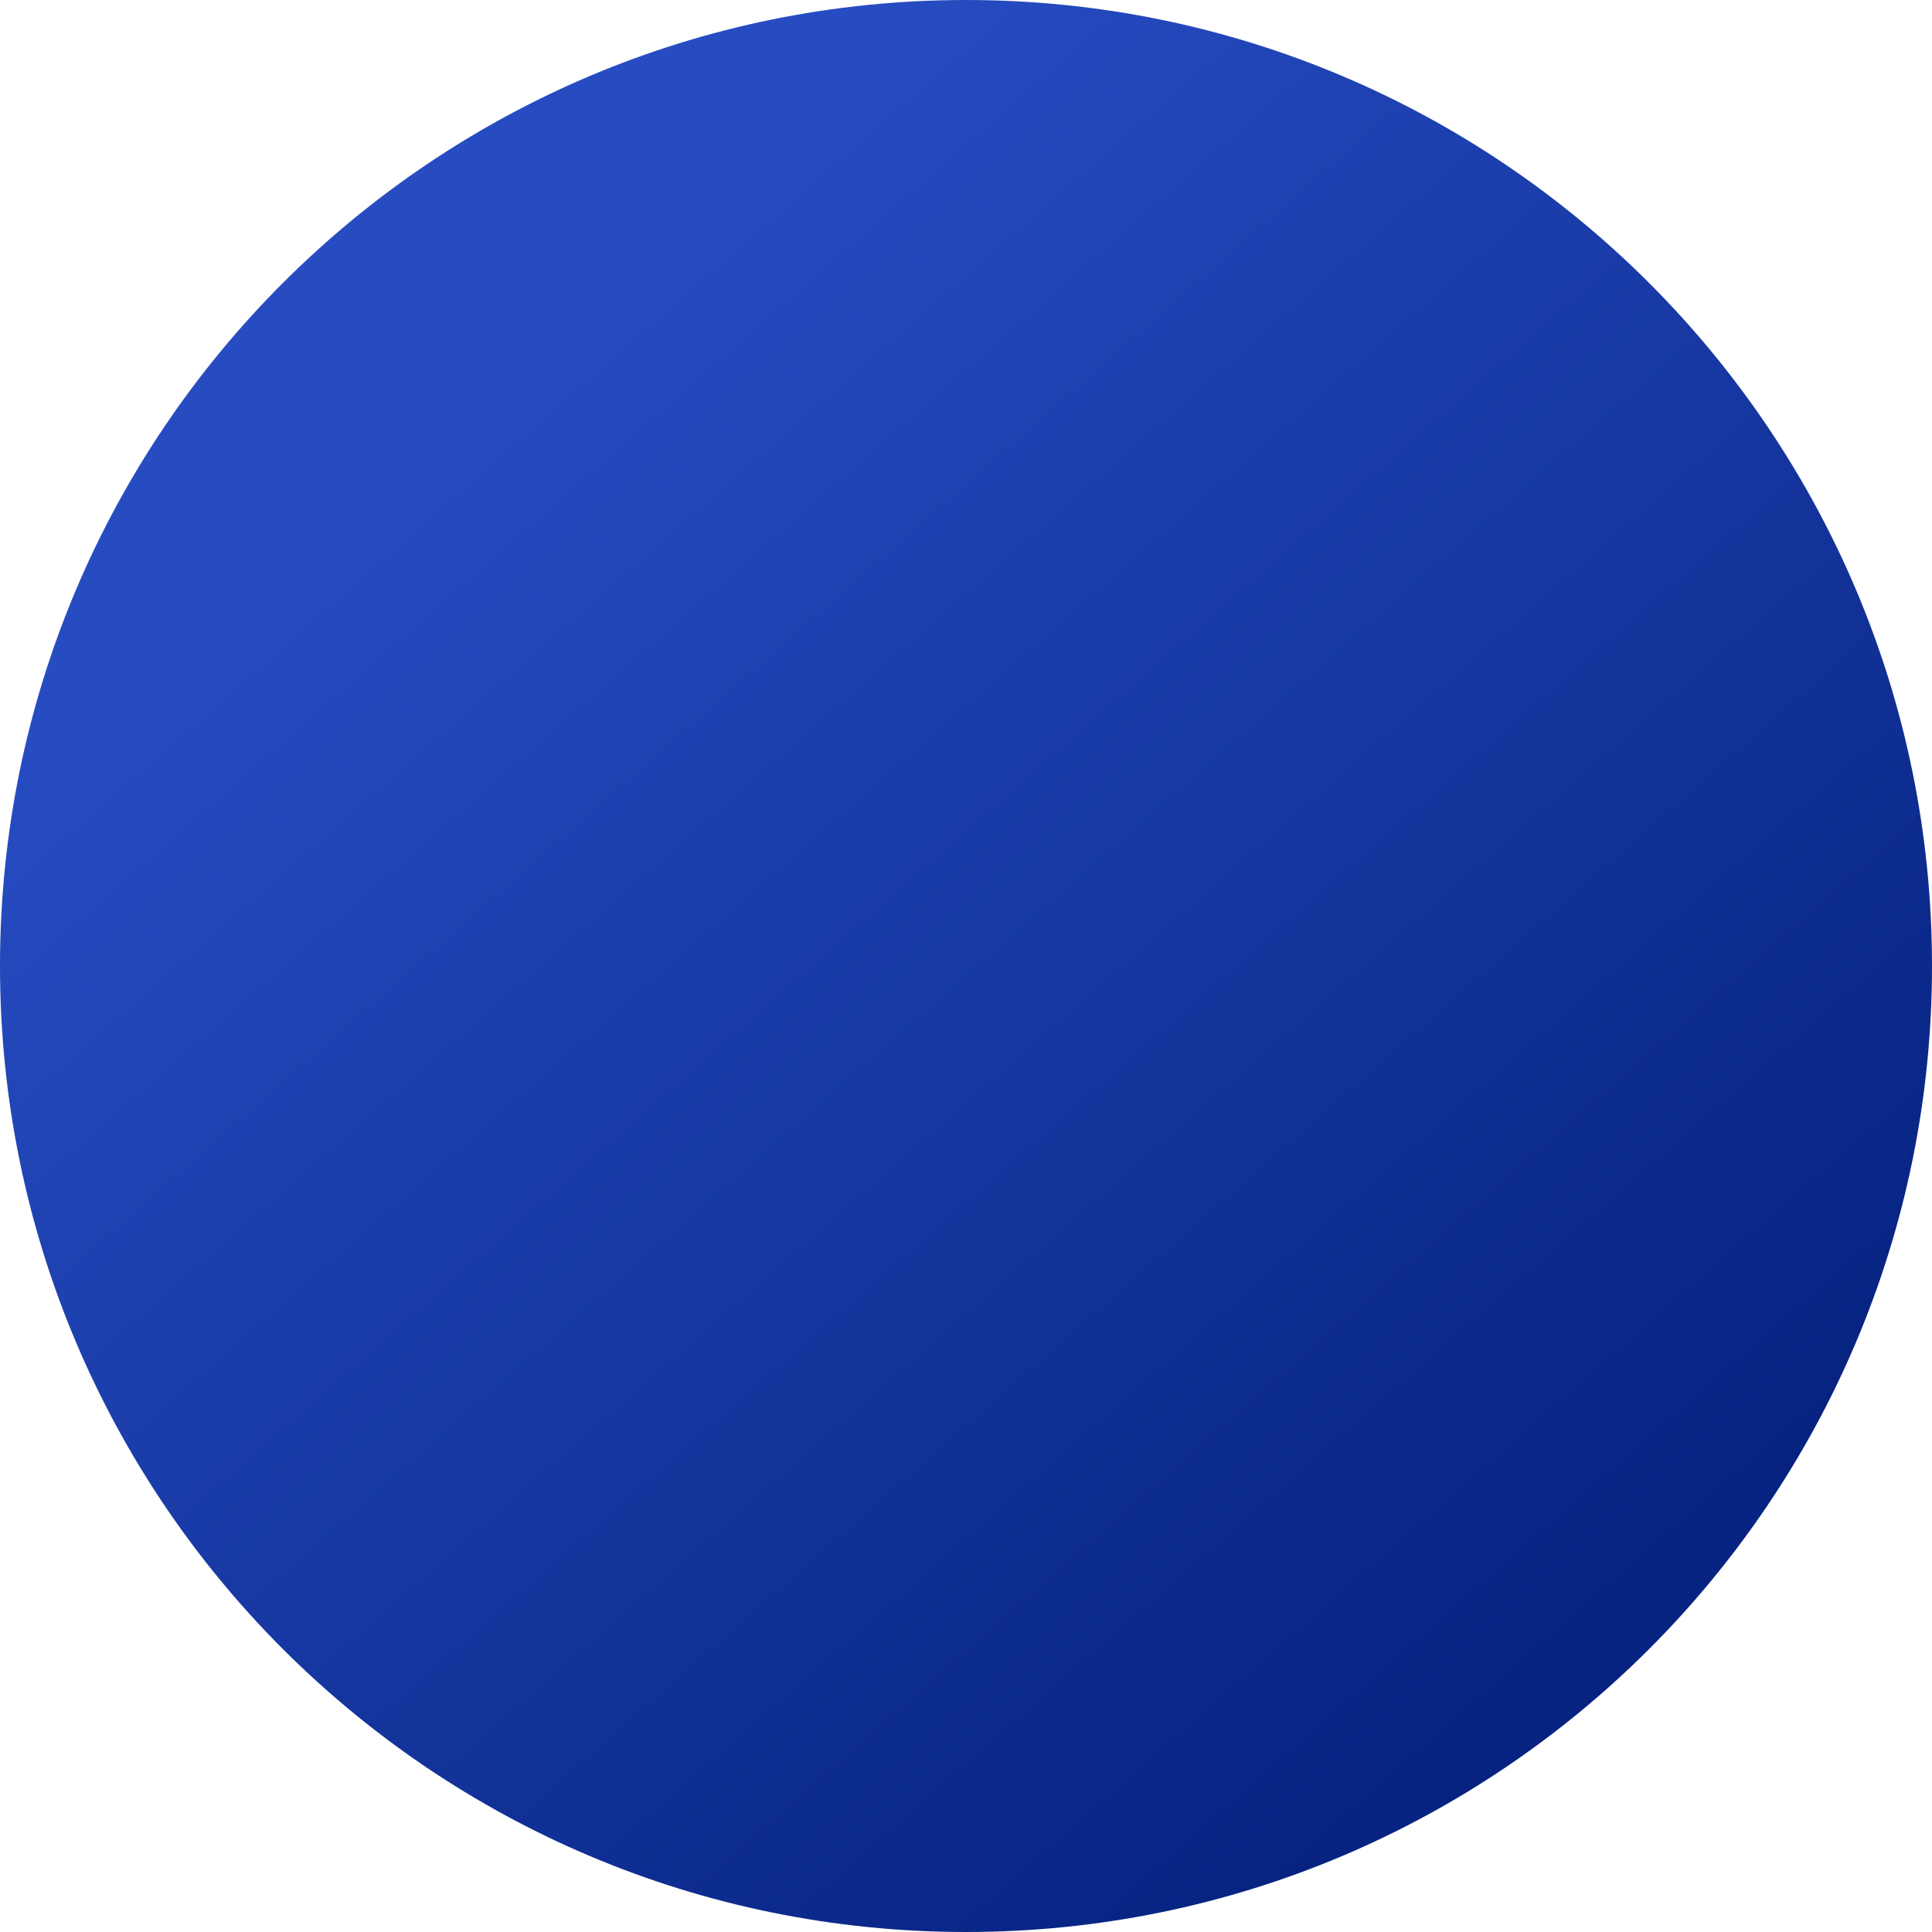 <?xml version="1.0" encoding="UTF-8"?> <svg xmlns="http://www.w3.org/2000/svg" width="6" height="6" viewBox="0 0 6 6" fill="none"><g clip-path="url(#clip0_42_157)"><path d="M3 6C4.657 6 6 4.657 6 3C6 1.343 4.657 0 3 0C1.343 0 0 1.343 0 3C0 4.657 1.343 6 3 6Z" fill="url(#paint0_linear_42_157)"></path></g><defs><linearGradient id="paint0_linear_42_157" x1="5" y1="5" x2="1.5" y2="1" gradientUnits="userSpaceOnUse"><stop stop-color="#062381"></stop><stop offset="1" stop-color="#274CC2"></stop></linearGradient><clipPath id="clip0_42_157"><rect width="6" height="6" fill="white"></rect></clipPath></defs></svg> 